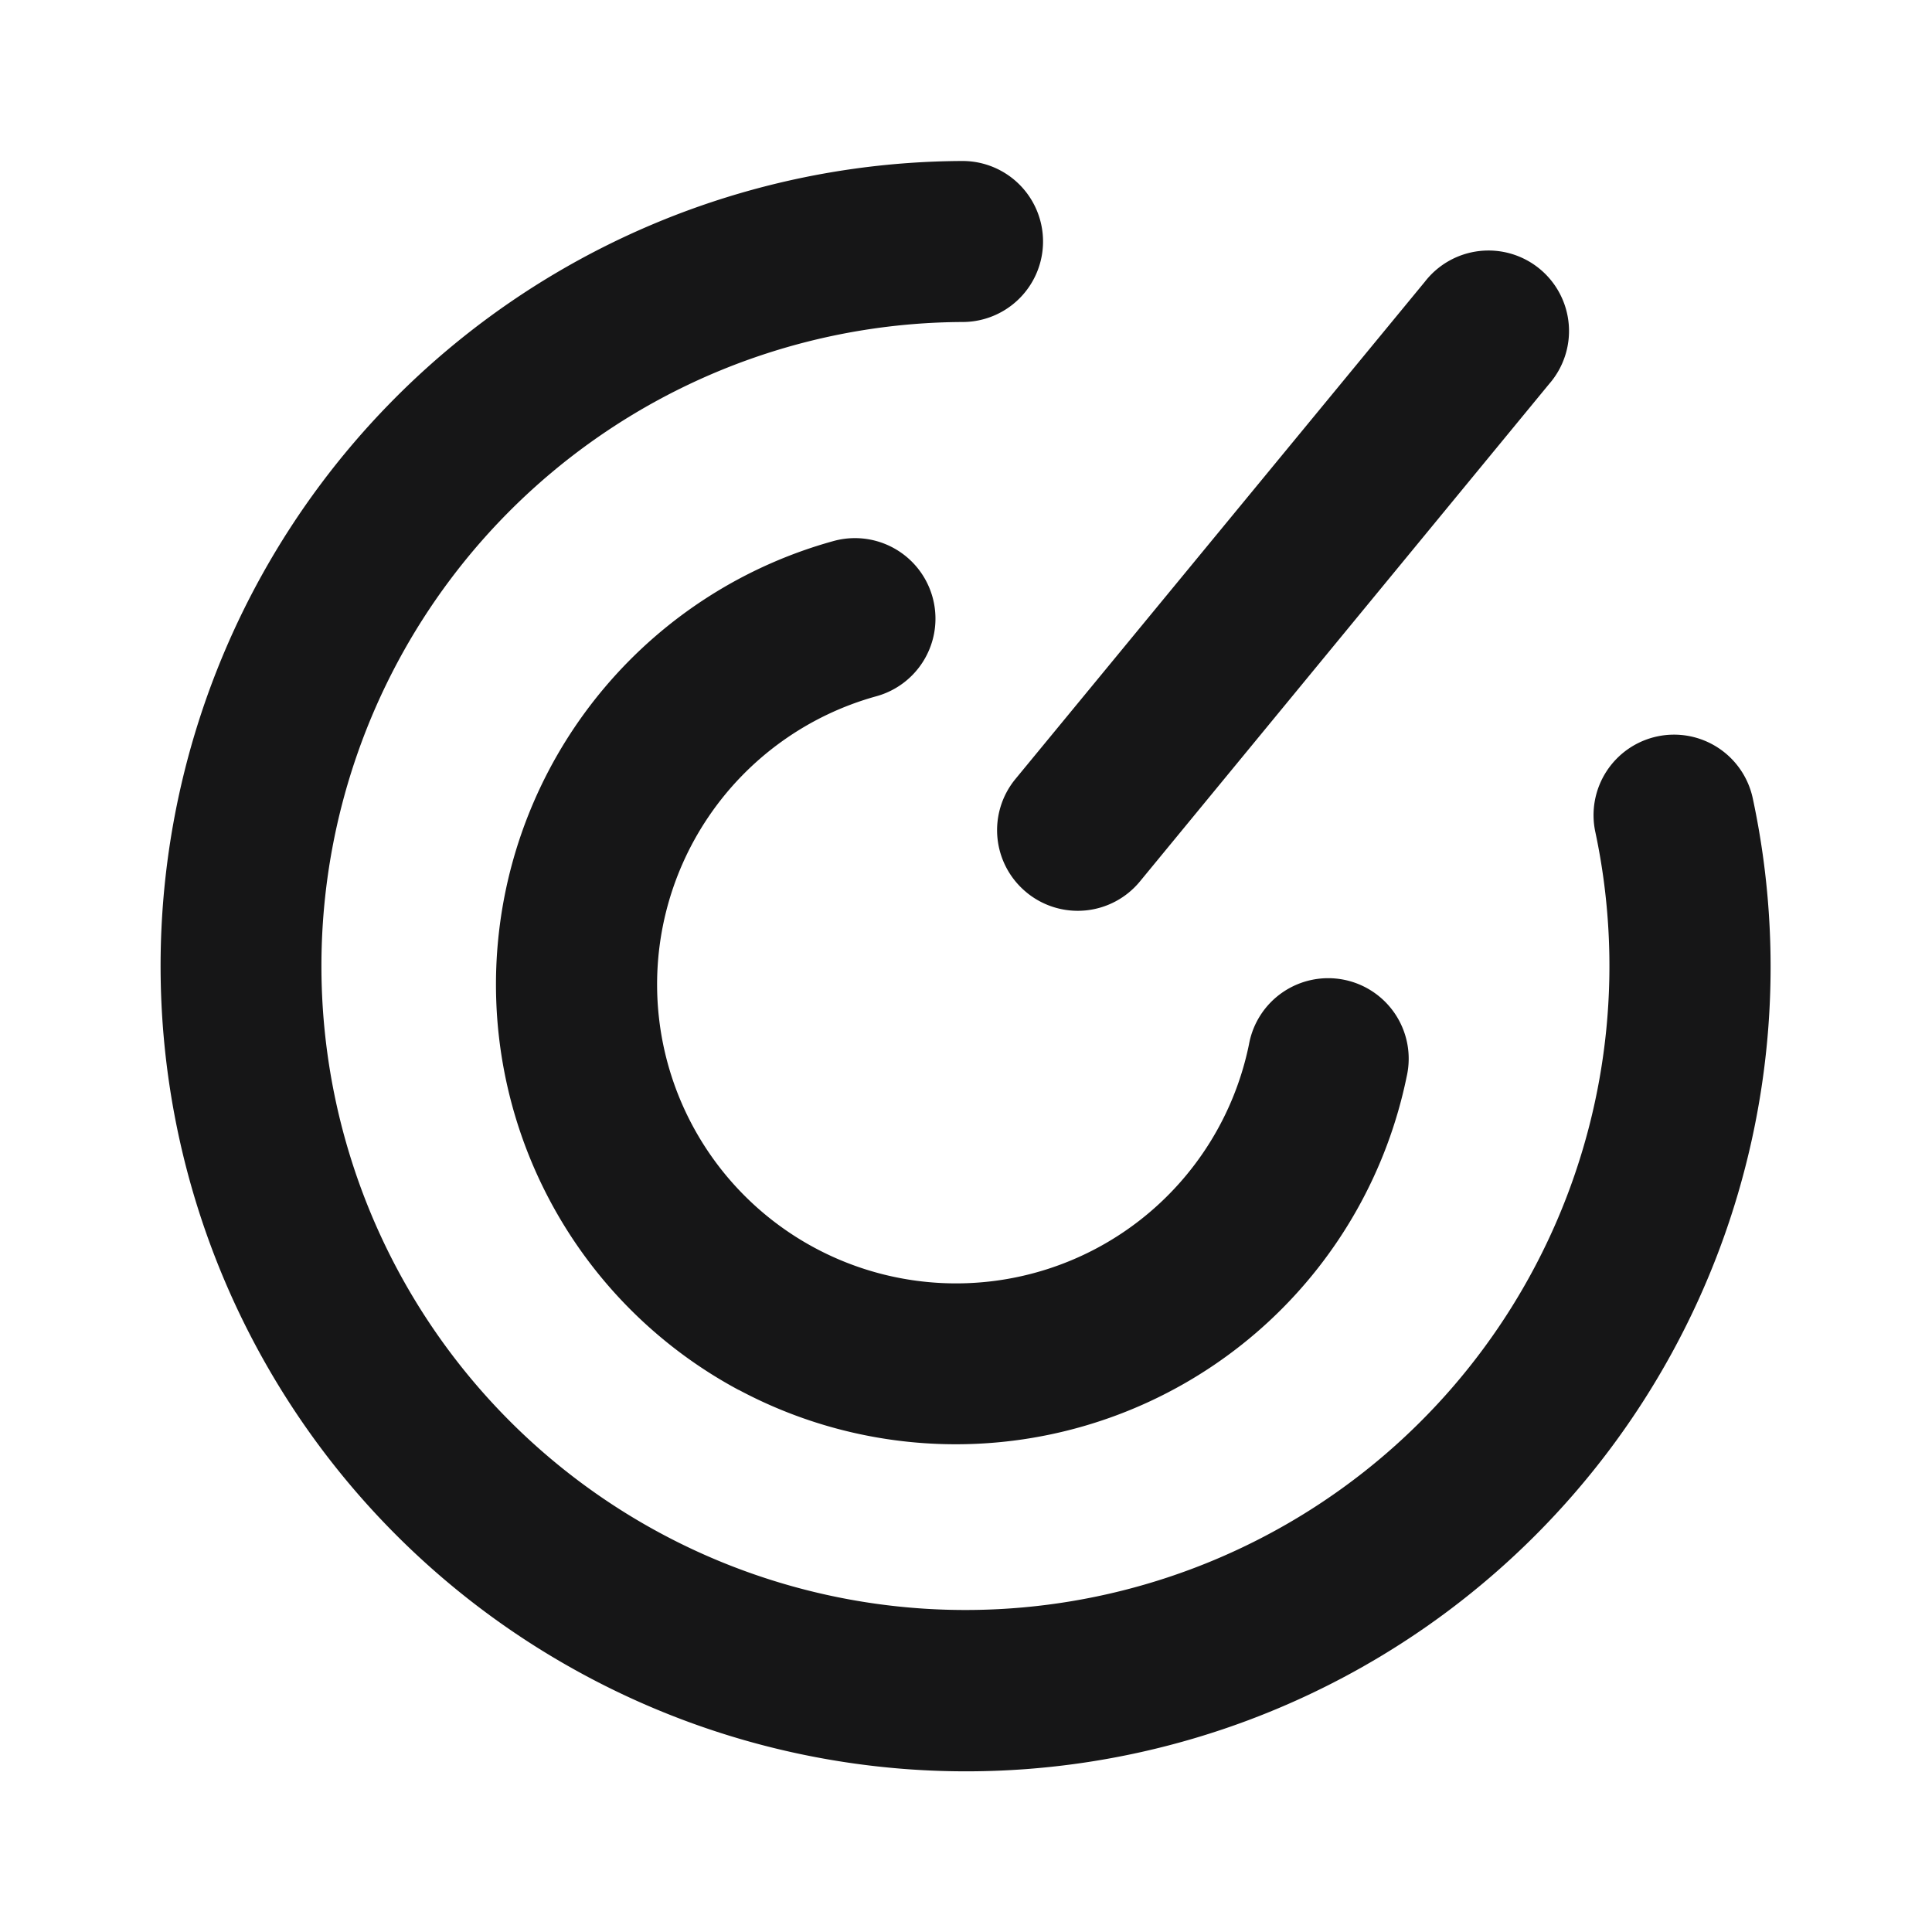 <svg xmlns="http://www.w3.org/2000/svg" width="24" height="24" viewBox="0 0 24 24">
  <g id="Target" transform="translate(-153 -1395)">
    <g id="边缘框" transform="translate(153 1395)">
      <rect id="边缘框-2" data-name="边缘框" width="24" height="24" fill="none"/>
    </g>
    <g id="组_6041" data-name="组 6041">
      <path id="联合_147" data-name="联合 147" d="M959.277,373.817A10,10,0,0,1,963.951,355h.006a1,1,0,0,1,0,2,8,8,0,1,0,7.862,6.341,1,1,0,1,1,1.956-.417,9.994,9.994,0,0,1-14.5,10.892Zm1.9-3.55a5.715,5.715,0,0,1,1.177-10.546,1,1,0,0,1,.533,1.928,3.714,3.714,0,1,0,4.628,4.326,1,1,0,1,1,1.959.4,5.718,5.718,0,0,1-8.3,3.889Zm3.574-6.182a1,1,0,0,1-.136-1.409L969.7,356.5a1,1,0,1,1,1.543,1.271l-5.082,6.178a1,1,0,0,1-1.409.137Z" transform="translate(-799 1042)" fill="#161617" stroke="rgba(0,0,0,0)" stroke-miterlimit="10" stroke-width="1"/>
    </g>
  </g>
</svg>
